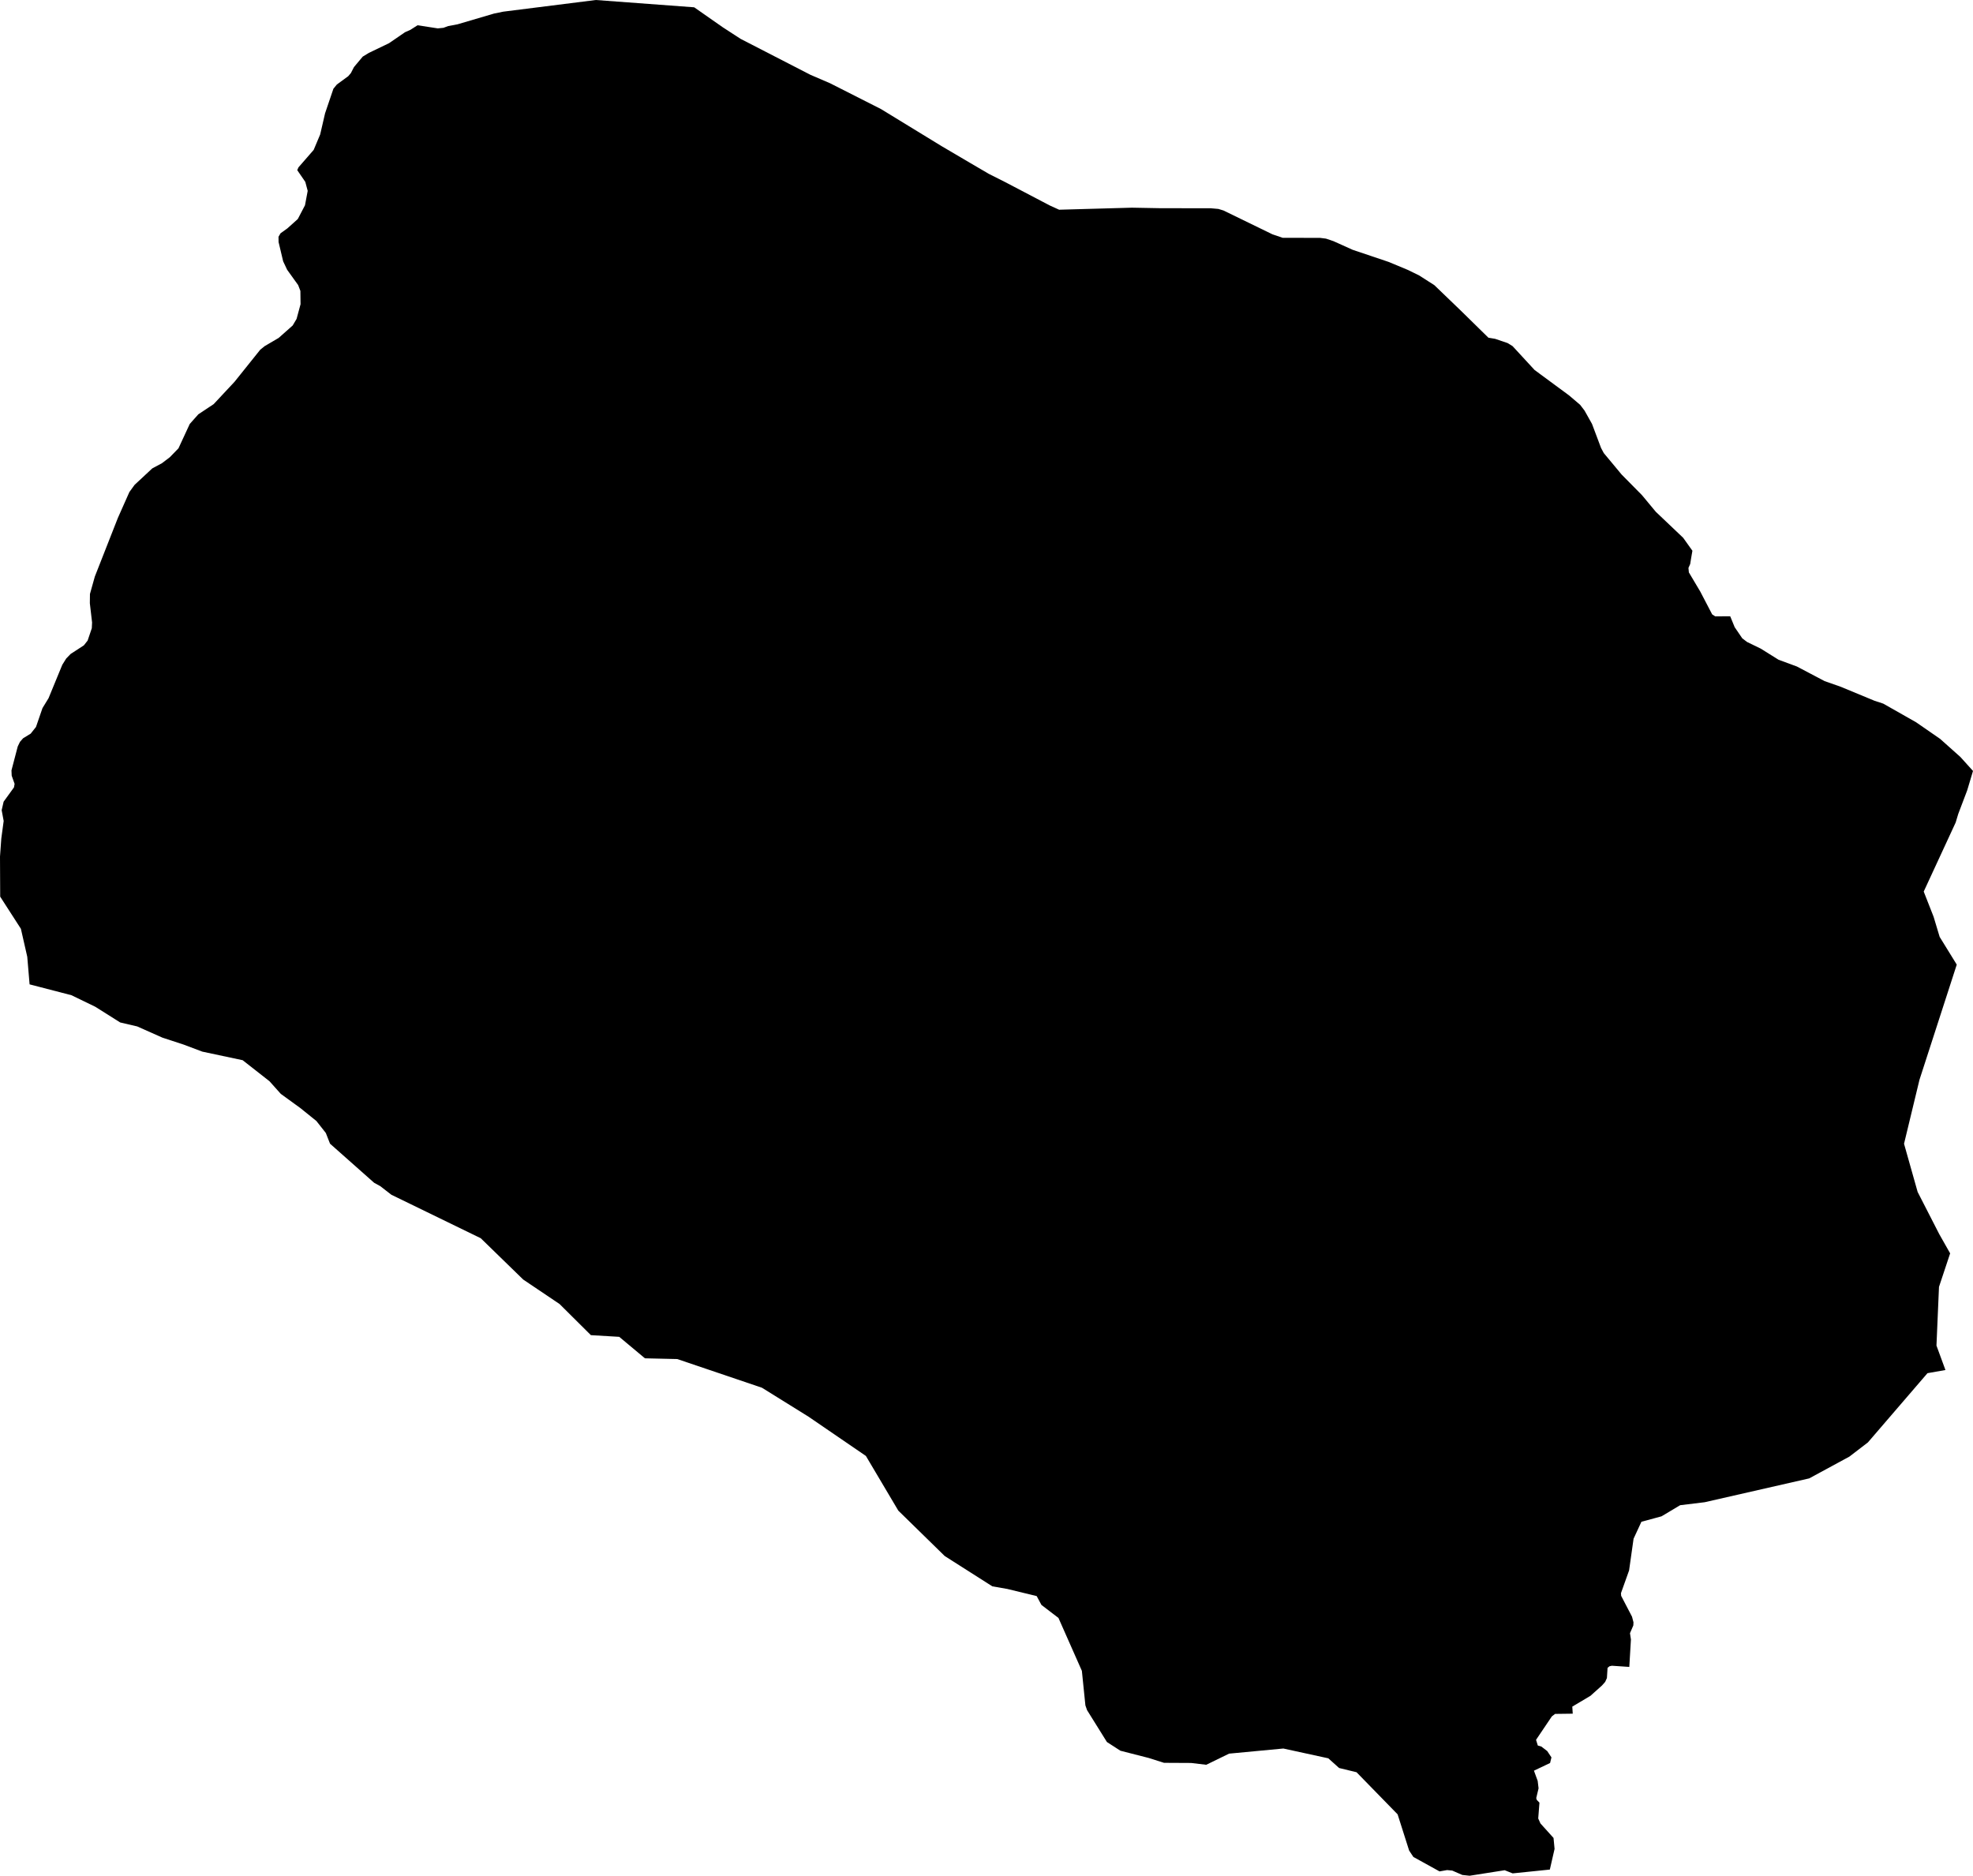 <svg width="1024" height="973.483" class="wof-localadmin" edtf:cessation="" edtf:inception="" id="wof-%!s(int64=404336605)" mz:is_ceased="-1" mz:is_current="1" mz:is_deprecated="-1" mz:is_superseded="0" mz:is_superseding="0" mz:latitude="41.497349" mz:longitude="0.076189" mz:max_latitude="41.563100052" mz:max_longitude="0.142619069" mz:min_latitude="41.419334397" mz:min_longitude="-0.008606991" mz:uri="https://data.whosonfirst.org/404/336/605/404336605.geojson" viewBox="0 0 1024.00 973.48" wof:belongsto="102191581,85633129,85682753,404227363" wof:country="ES" wof:id="404336605" wof:lastmodified="1696633337" wof:name="Candasnos" wof:parent_id="85682753" wof:path="404/336/605/404336605.geojson" wof:placetype="localadmin" wof:repo="whosonfirst-data-admin-es" wof:superseded_by="" wof:supersedes="" xmlns="http://www.w3.org/2000/svg" xmlns:edtf="x-urn:namespaces#edtf" xmlns:mz="x-urn:namespaces#mz" xmlns:wof="x-urn:namespaces#wof"><path d="M210.213 16.719,212.949 15.51,216.714 13.109,227.194 14.727,230.13 14.438,232.609 13.528,237.441 12.619,256.459 7.022,261.213 6.049,309.239 0,360.294 3.791,375.073 14.123,384.37 20.162,420.595 38.809,430.86 43.229,457.263 56.615,488.746 75.871,503.515 84.558,513.231 90.245,521.794 94.559,544.844 106.639,549.692 108.842,587.488 107.781,602.087 108.05,628.385 108.085,632.346 108.435,634.987 109.238,660.453 121.631,665.725 123.419,685.124 123.453,688.19 123.841,692.104 125.166,702.037 129.641,720.73 135.938,730.598 140.046,736.547 142.951,744.423 147.981,758.312 161.345,772.499 175.266,775.961 175.847,782.43 178.034,785.032 179.629,796.45 192.012,814.4 205.243,820.092 210.093,822.383 213.082,826.27 220.017,830.948 232.462,832.362 235.122,841.645 246.29,852.169 256.942,859.38 265.614,873.58 279.11,878.369 285.826,877.693 289.771,877.228 292.686,876.318 294.734,876.531 297.057,882.461 307.036,888.626 318.851,890.2 319.87,897.991 319.837,900.314 325.511,904.255 331.289,906.759 333.187,913.815 336.611,923.109 342.413,932.595 345.903,946.995 353.491,955.292 356.4,972.79 363.647,977.421 365.175,994.477 374.849,1006.958 383.484,1017.456 392.857,1024 400.109,1020.999 410.15,1016.351 422.402,1014.998 426.877,998.422 462.707,1003.549 475.775,1006.694 486.228,1015.568 500.618,996.216 560.398,988.206 593.596,995.269 618.608,1006.457 640.439,1012.134 650.473,1006.348 667.877,1005.039 698.332,1009.695 711.021,1000.375 712.657,969.461 748.584,959.866 755.945,938.977 767.267,884.727 779.634,872.009 781.179,862.331 786.953,851.902 789.781,847.834 798.573,845.506 815.036,841.295 826.813,841.39 828.218,847.03 839.043,847.784 841.93,847.705 843.574,845.972 847.613,846.465 850.858,845.62 865.105,836.574 864.494,835.345 864.766,834.333 865.592,833.999 870.888,833.094 872.876,831.466 874.722,825.455 880.109,816.031 885.708,816.261 889.373,807.099 889.491,805.416 890.787,797.219 902.944,798.131 905.896,799.969 906.434,803.017 908.773,805.21 912.064,804.504 914.972,796.13 918.953,798.065 924.25,798.529 928.104,797.314 933.194,797.594 934.116,798.983 935.556,798.348 943.772,799.521 946.365,806.292 953.866,806.831 959.552,804.374 970.279,785.079 972.257,780.944 970.621,762.742 973.483,758.954 973.076,753.715 970.8,751.054 970.545,747.132 971.232,733.555 963.731,731.362 960.44,725.371 941.618,704.049 919.761,694.998 917.566,689.403 912.537,666.065 907.458,637.904 910.116,626.044 915.896,618.229 914.955,604.134 914.882,596.152 912.351,581.501 908.604,574.503 904.087,564.184 887.529,563.328 885.067,561.501 867.15,549.345 839.688,540.507 832.927,538.049 828.349,522.825 824.649,515.029 823.283,490.322 807.561,466.226 783.99,449.404 755.613,419.641 735.247,395.461 720.214,351.493 705.327,334.73 704.945,321.389 693.798,306.676 692.921,290.406 676.758,271.542 664.064,249.516 642.628,203.135 620.064,197.343 615.582,194.181 613.852,171.285 593.554,169.11 588.009,164.209 581.782,155.924 575.1,145.725 567.698,139.866 561.141,125.938 550.227,104.979 545.775,95.255 542.106,84.31 538.527,71.199 532.696,62.374 530.636,49.449 522.493,37.075 516.499,15.356 510.871,14.15 496.57,10.845 482.031,0.097 465.348,0 444.55,0.675 435.177,1.906 426.061,0.865 420.485,1.88 416.06,7.251 408.638,7.579 406.817,6.071 402.57,5.954 399.823,9.203 387.406,10.369 384.997,11.996 383.149,15.919 380.751,18.675 377.286,22.047 367.495,25.206 362.333,29.226 352.559,32.333 345.017,34.348 341.777,36.649 339.397,43.507 334.942,45.489 332.432,47.651 326.025,47.789 323.04,46.627 313.07,46.687 308.254,49.214 299.234,61.168 268.811,67.146 255.368,69.833 251.658,78.993 243.116,84.069 240.382,88.106 237.317,92.622 232.678,98.483 220.026,102.935 215.02,110.89 209.74,121.735 198.132,135.088 181.468,137.365 179.638,144.624 175.376,151.904 168.92,153.93 165.498,155.989 157.868,155.903 150.975,154.745 147.956,149.027 140.001,146.958 135.617,144.582 125.615,144.547 122.87,145.605 121.068,149.132 118.538,154.553 113.68,158.295 106.521,159.697 99.058,158.453 94.39,154.271 88.305,154.907 86.858,162.797 77.796,166.174 69.774,168.714 58.803,173.042 46.05,174.85 43.841,180.733 39.544,182.107 37.933,183.714 34.805,188.27 29.375,191.445 27.446,201.909 22.416,210.213 16.719 Z"/></svg>